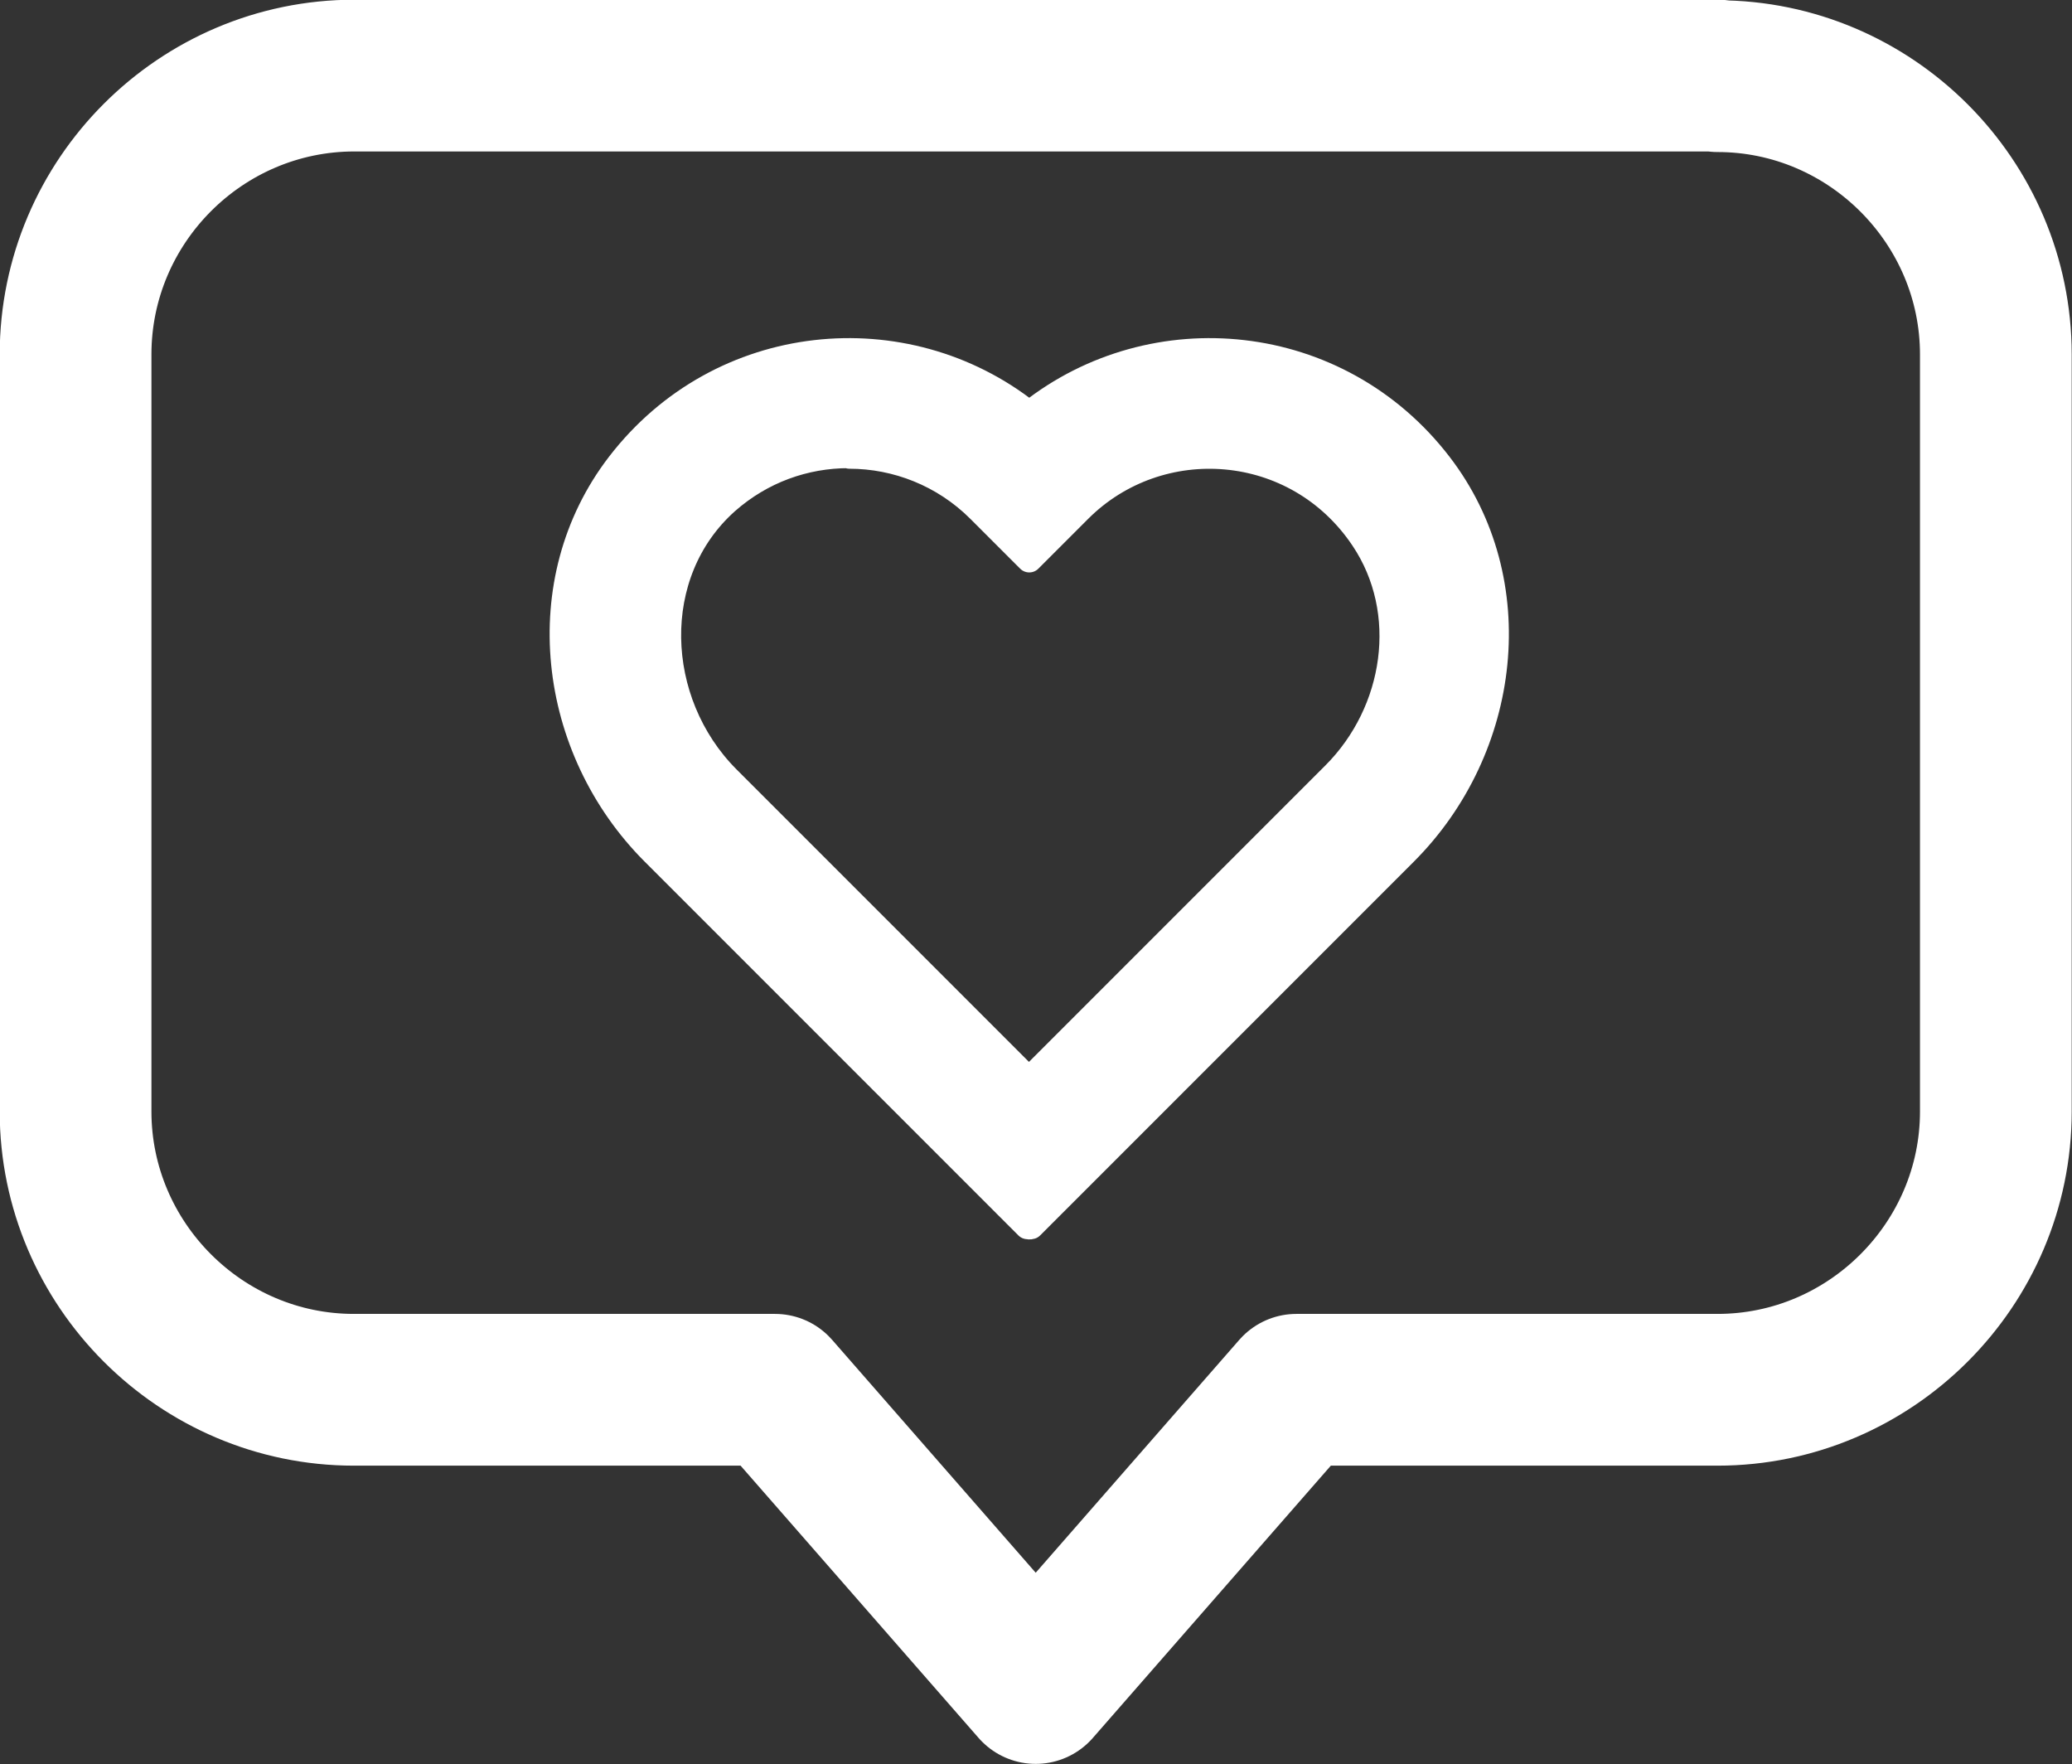 <?xml version="1.0" encoding="UTF-8"?><svg id="Elementos_gráficos_botões" xmlns="http://www.w3.org/2000/svg" viewBox="0 0 35.37 30.11"><rect x="0" y="0" width="35.37" height="30.11" fill="#333333" stroke="none"/><defs><style>.cls-1{fill:none;stroke-width:2.59px;}.cls-1,.cls-2{stroke:#fff;stroke-linecap:round;stroke-linejoin:round;}.cls-2{fill:#fff;stroke-width:.44px;}</style></defs><path class="cls-1" d="m29.33,1.29H6.05C3.43,1.29,1.29,3.43,1.29,6.05v12.92c0,2.61,2.14,4.75,4.75,4.75h7.19l4.45,5.09,4.45-5.09h7.19c2.61,0,4.75-2.14,4.75-4.75V6.05c0-2.61-2.14-4.75-4.75-4.75Z"/><path class="cls-2" d="m17.54,20.93l-6.38-6.38c-1.77-1.77-2.12-4.63-.59-6.62,1.73-2.25,4.88-2.54,6.98-.88.01,0,.03,0,.04,0,2.1-1.66,5.25-1.37,6.98.88,1.53,1.99,1.18,4.85-.59,6.62l-6.38,6.38s-.03.01-.05,0Zm-3.05-13.16c-.75,0-1.49.26-2.09.79-1.37,1.22-1.28,3.42.01,4.72l5.13,5.13s.03.01.05,0l5.19-5.19c1.07-1.07,1.33-2.78.49-4.03-1.14-1.7-3.48-1.86-4.85-.49l-.85.85-.85-.85c-.61-.61-1.42-.92-2.22-.92Z"/></svg>